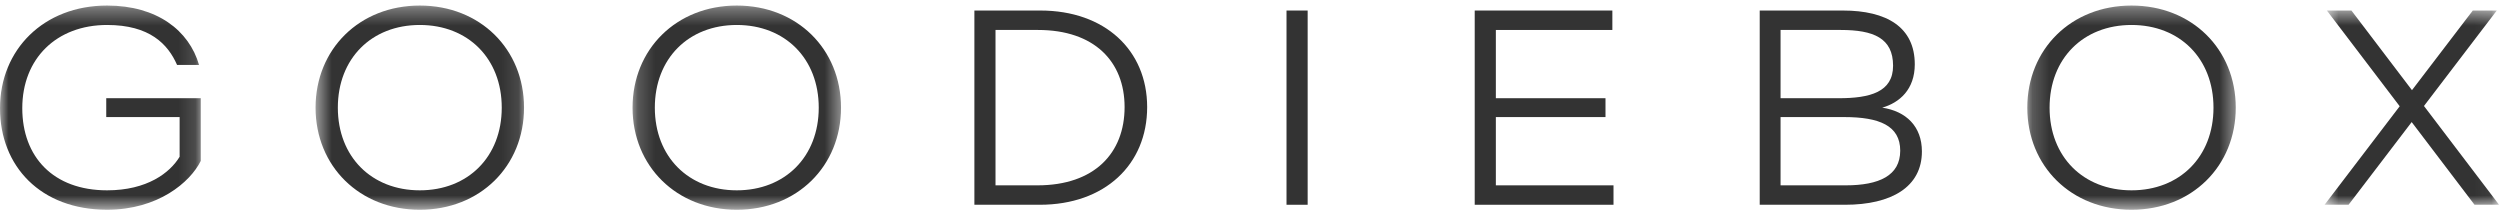 <svg width="147" height="13" viewBox="0 0 147 13" fill="none" xmlns="http://www.w3.org/2000/svg">
<mask id="mask0_1_14" style="mask-type:luminance" maskUnits="userSpaceOnUse" x="0" y="0" width="12" height="13">
<path d="M0 0.326H11.871V12.334H0V0.326Z" fill="white"/>
</mask>
<g mask="url(#mask0_1_14)">
<path d="M0 6.362C0 2.919 2.569 0.326 6.297 0.326C9.236 0.326 11.116 1.794 11.704 3.817H10.411C9.874 2.593 8.799 1.468 6.297 1.468C3.325 1.468 1.31 3.442 1.31 6.362C1.31 9.217 3.124 11.191 6.297 11.191C8.648 11.191 9.991 10.163 10.562 9.217V6.884H6.247V5.774H11.805V9.462C11.183 10.718 9.286 12.333 6.297 12.333C2.384 12.333 0 9.772 0 6.362Z" fill="#333333"/>
</g>
<mask id="mask1_1_14" style="mask-type:luminance" maskUnits="userSpaceOnUse" x="18" y="0" width="13" height="13">
<path d="M18.534 0.326H30.89V12.334H18.534V0.326Z" fill="white"/>
</mask>
<g mask="url(#mask1_1_14)">
<path d="M24.684 11.191C21.846 11.191 19.865 9.217 19.865 6.33C19.865 3.442 21.846 1.468 24.684 1.468C27.522 1.468 29.503 3.442 29.503 6.33C29.503 9.217 27.522 11.191 24.684 11.191ZM24.684 0.326C21.141 0.326 18.555 2.887 18.555 6.33C18.555 9.772 21.141 12.334 24.684 12.334C28.227 12.334 30.813 9.772 30.813 6.33C30.813 2.887 28.227 0.326 24.684 0.326Z" fill="#333333"/>
</g>
<mask id="mask2_1_14" style="mask-type:luminance" maskUnits="userSpaceOnUse" x="37" y="0" width="13" height="13">
<path d="M37.189 0.326H49.545V12.334H37.189V0.326Z" fill="white"/>
</mask>
<g mask="url(#mask2_1_14)">
<path d="M43.323 11.191C40.486 11.191 38.504 9.217 38.504 6.33C38.504 3.442 40.486 1.468 43.323 1.468C46.161 1.468 48.142 3.442 48.142 6.33C48.142 9.217 46.161 11.191 43.323 11.191ZM43.323 0.326C39.78 0.326 37.194 2.887 37.194 6.33C37.194 9.772 39.78 12.334 43.323 12.334C46.866 12.334 49.452 9.772 49.452 6.33C49.452 2.887 46.866 0.326 43.323 0.326Z" fill="#333333"/>
</g>
<path d="M61.005 10.898H58.536V1.762H61.038C64.347 1.762 66.126 3.621 66.126 6.297C66.126 9.005 64.347 10.898 61.005 10.898ZM61.173 0.619H57.294V12.04H61.139C64.967 12.04 67.453 9.674 67.453 6.297C67.453 2.952 64.967 0.619 61.173 0.619Z" fill="#333333"/>
<path d="M75.647 12.04H76.89V0.619H75.647V12.04Z" fill="#333333"/>
<path d="M86.713 0.619H94.807V1.762H87.956V5.775H94.403V6.884H87.956V10.898H94.874V12.04H86.713" fill="#333333"/>
<path d="M108.526 10.898H104.697V6.884H108.441C110.507 6.884 111.733 7.39 111.733 8.859C111.733 10.327 110.491 10.898 108.526 10.898ZM104.697 1.762H108.239C110.155 1.762 111.313 2.235 111.313 3.866C111.313 5.416 109.953 5.775 108.122 5.775H104.697V1.762ZM110.675 6.33C111.699 6.036 112.589 5.253 112.589 3.784C112.589 1.598 110.944 0.619 108.358 0.619H103.471V12.04H108.492C111.212 12.04 113.008 10.996 113.008 8.907C113.008 7.439 112.085 6.542 110.675 6.33Z" fill="#333333"/>
<mask id="mask3_1_14" style="mask-type:luminance" maskUnits="userSpaceOnUse" x="119" y="0" width="13" height="13">
<path d="M119.199 0.326H131.555V12.334H119.199V0.326Z" fill="white"/>
</mask>
<g mask="url(#mask3_1_14)">
<path d="M125.333 11.191C122.496 11.191 120.515 9.217 120.515 6.33C120.515 3.442 122.496 1.468 125.333 1.468C128.172 1.468 130.153 3.442 130.153 6.33C130.153 9.217 128.172 11.191 125.333 11.191ZM125.333 0.326C121.791 0.326 119.205 2.887 119.205 6.33C119.205 9.772 121.791 12.334 125.333 12.334C128.877 12.334 131.462 9.772 131.462 6.33C131.462 2.887 128.877 0.326 125.333 0.326Z" fill="#333333"/>
</g>
<mask id="mask4_1_14" style="mask-type:luminance" maskUnits="userSpaceOnUse" x="136" y="0" width="11" height="13">
<path d="M136.643 0.562H146.945V12.096H136.643V0.562Z" fill="white"/>
</mask>
<g mask="url(#mask4_1_14)">
<path d="M145.502 12.04L141.807 7.178L138.096 12.04H136.685L141.102 6.248L136.82 0.619H138.264L141.824 5.302L145.4 0.619H146.811L142.529 6.232L146.945 12.04" fill="#333333"/>
</g>
</svg>
